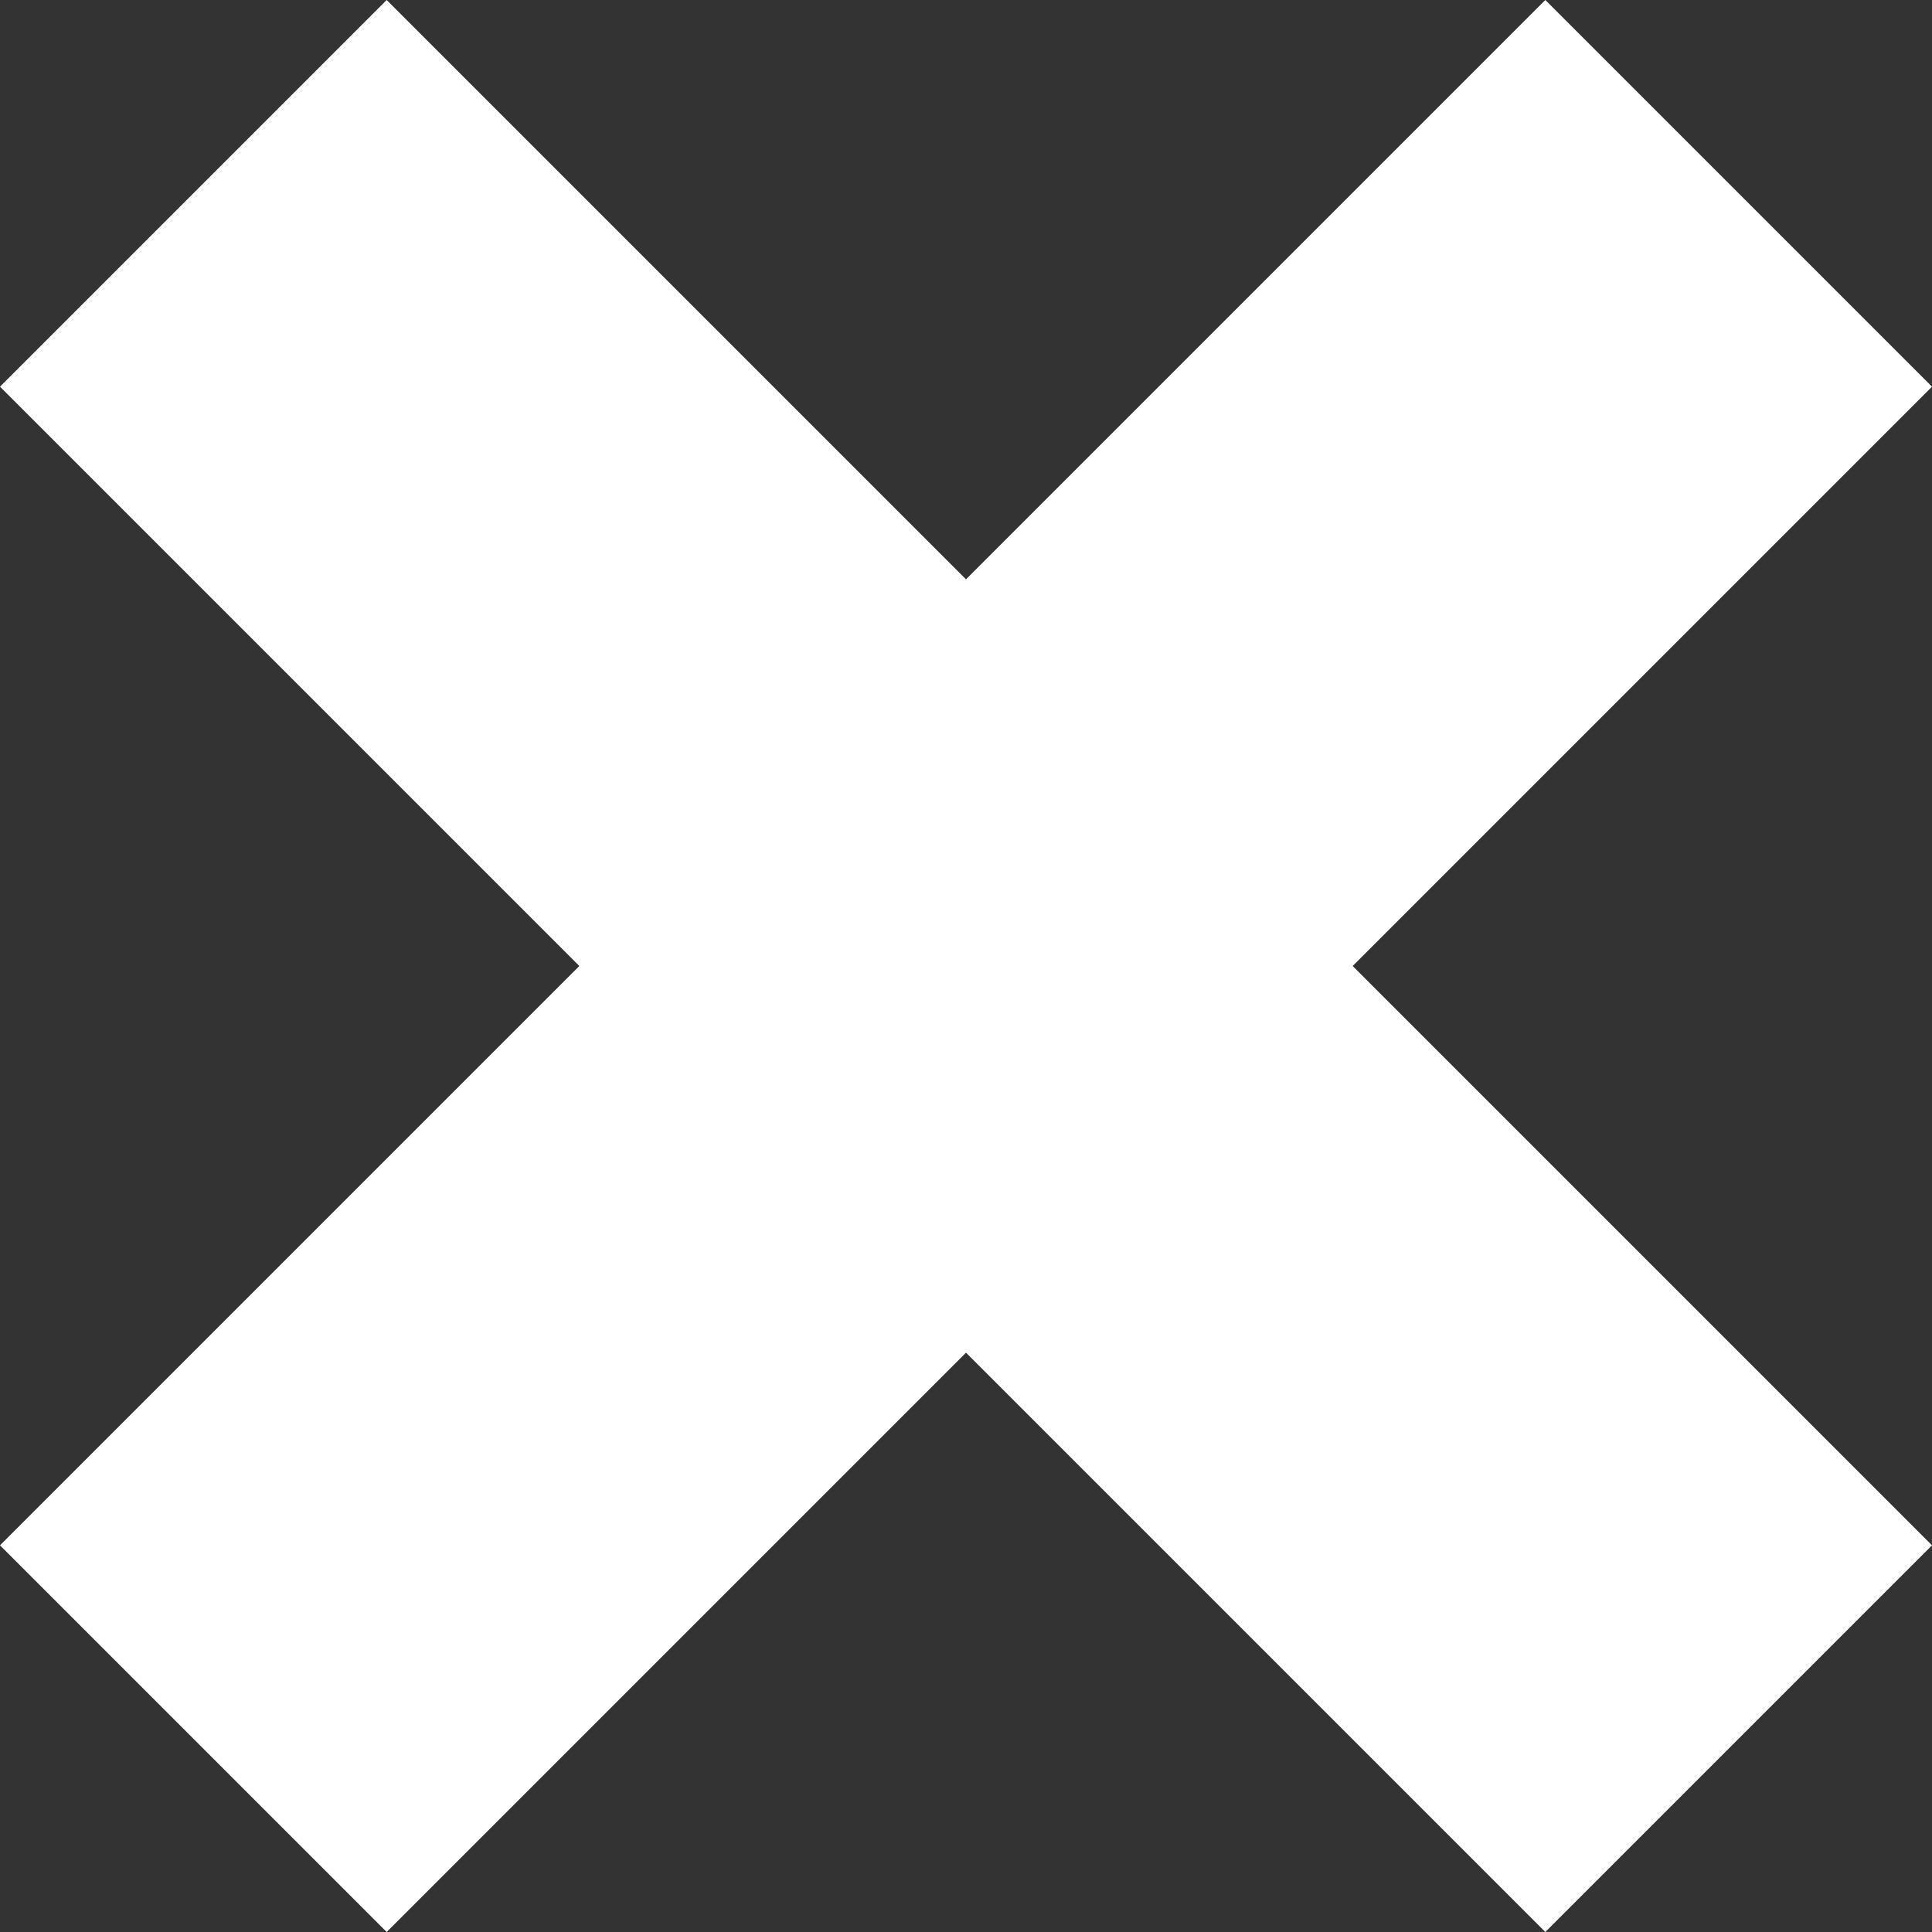 <svg width="14" height="14" viewBox="0 0 14 14" fill="none" xmlns="http://www.w3.org/2000/svg">
<rect x="0" y="0" width="14" height="14" fill="#333333" stroke="none"/>
<g clip-path="url(#clip0_3283_201)">
<path d="M14 11.198L9.802 7L14 2.802L11.198 0L7 4.198L2.802 0L0 2.802L4.198 7L0 11.198L2.802 14L7 9.802L11.198 14L14 11.198Z" fill="white"/>
</g>
<defs>
<clipPath id="clip0_3283_201">
<rect width="14" height="14" fill="white"/>
</clipPath>
</defs>
</svg>
